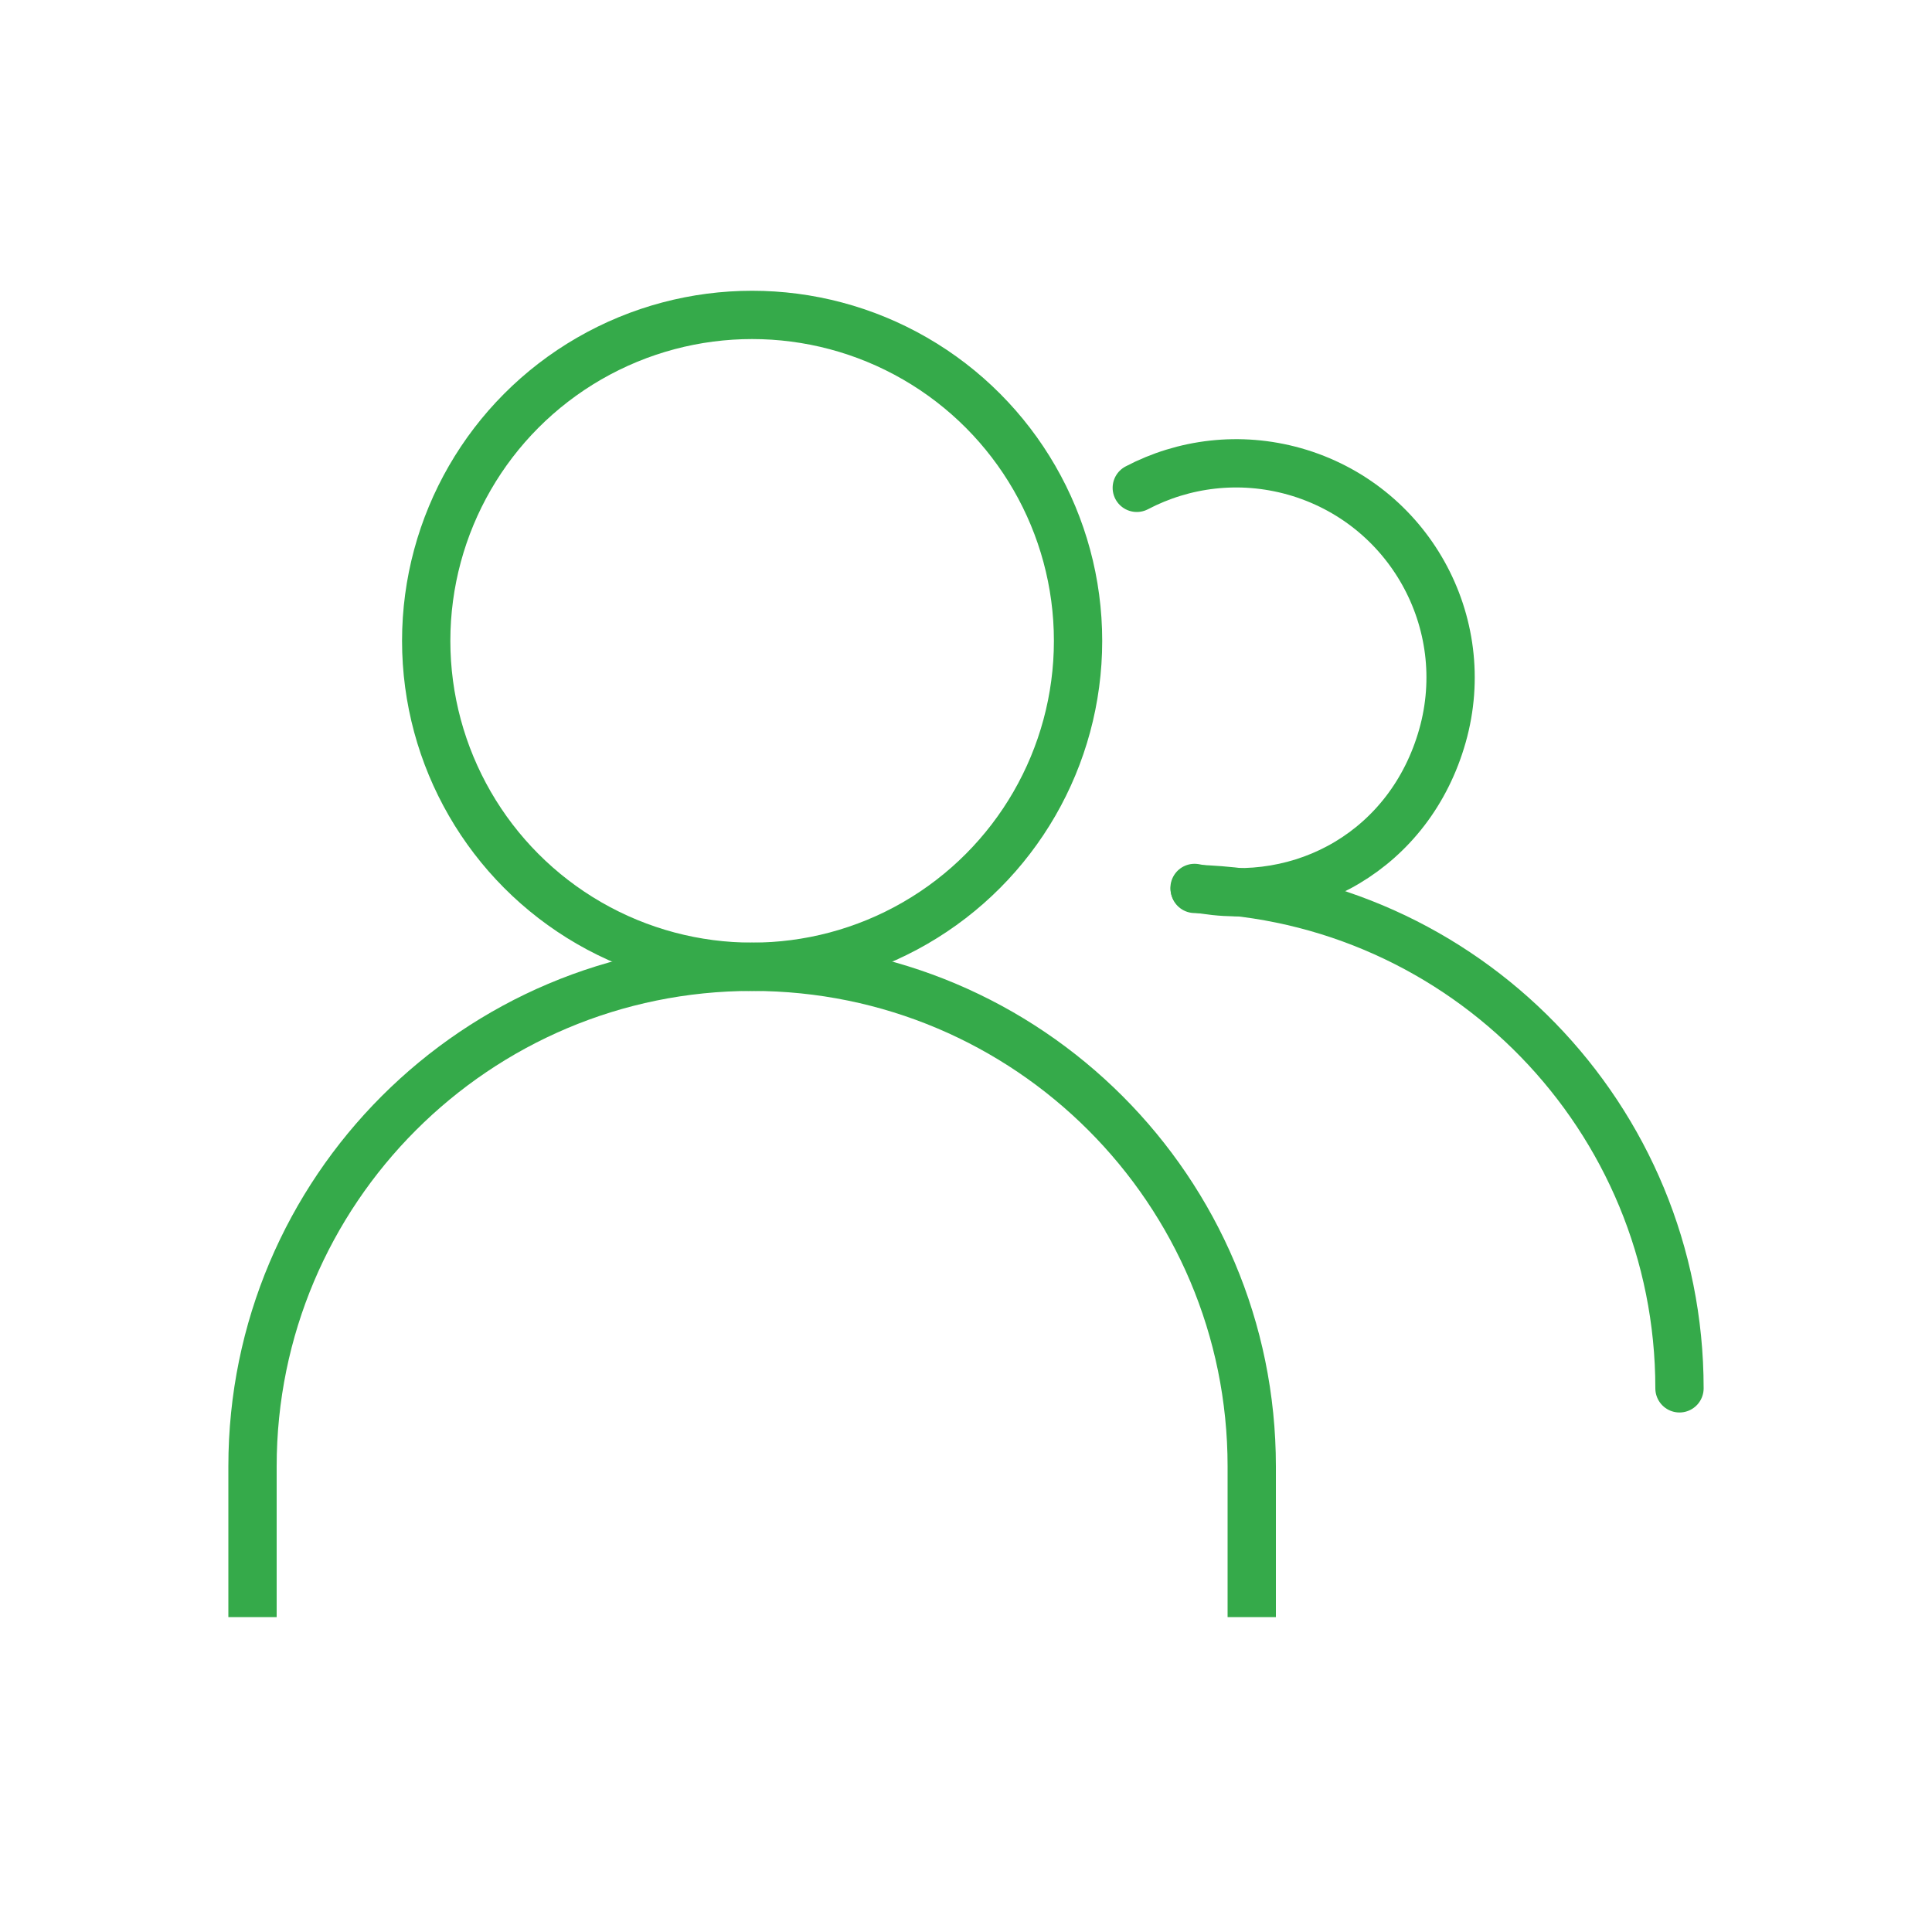 <?xml version="1.0" encoding="UTF-8"?>
<svg id="Supported_Independent_Living" data-name="Supported Independent Living" xmlns="http://www.w3.org/2000/svg" viewBox="0 0 100 100">
  <defs>
    <style>
      .cls-1, .cls-2 {
        fill: none;
        stroke: #35aa4a;
        stroke-miterlimit: 10;
        stroke-width: 2.5px;
      }

      .cls-2 {
        stroke-linecap: round;
      }
    </style>
  </defs>
  <circle class="cls-1" cx="38.93" cy="33.17" r="16.87"/>
  <path class="cls-1" d="M13.07,83.7v-7.8c0-14.28,11.58-25.86,25.86-25.86h0c14.28,0,25.86,11.58,25.86,25.86v7.8"/>
  <g>
    <path class="cls-2" d="M61.84,46.01c13.93,.41,25.09,11.83,25.09,25.85"/>
    <path class="cls-2" d="M58.84,25.25c2.42-1.27,5.32-1.65,8.16-.85,5.9,1.67,9.33,7.8,7.66,13.69s-7.21,8.98-12.83,7.87"/>
  </g>
</svg>